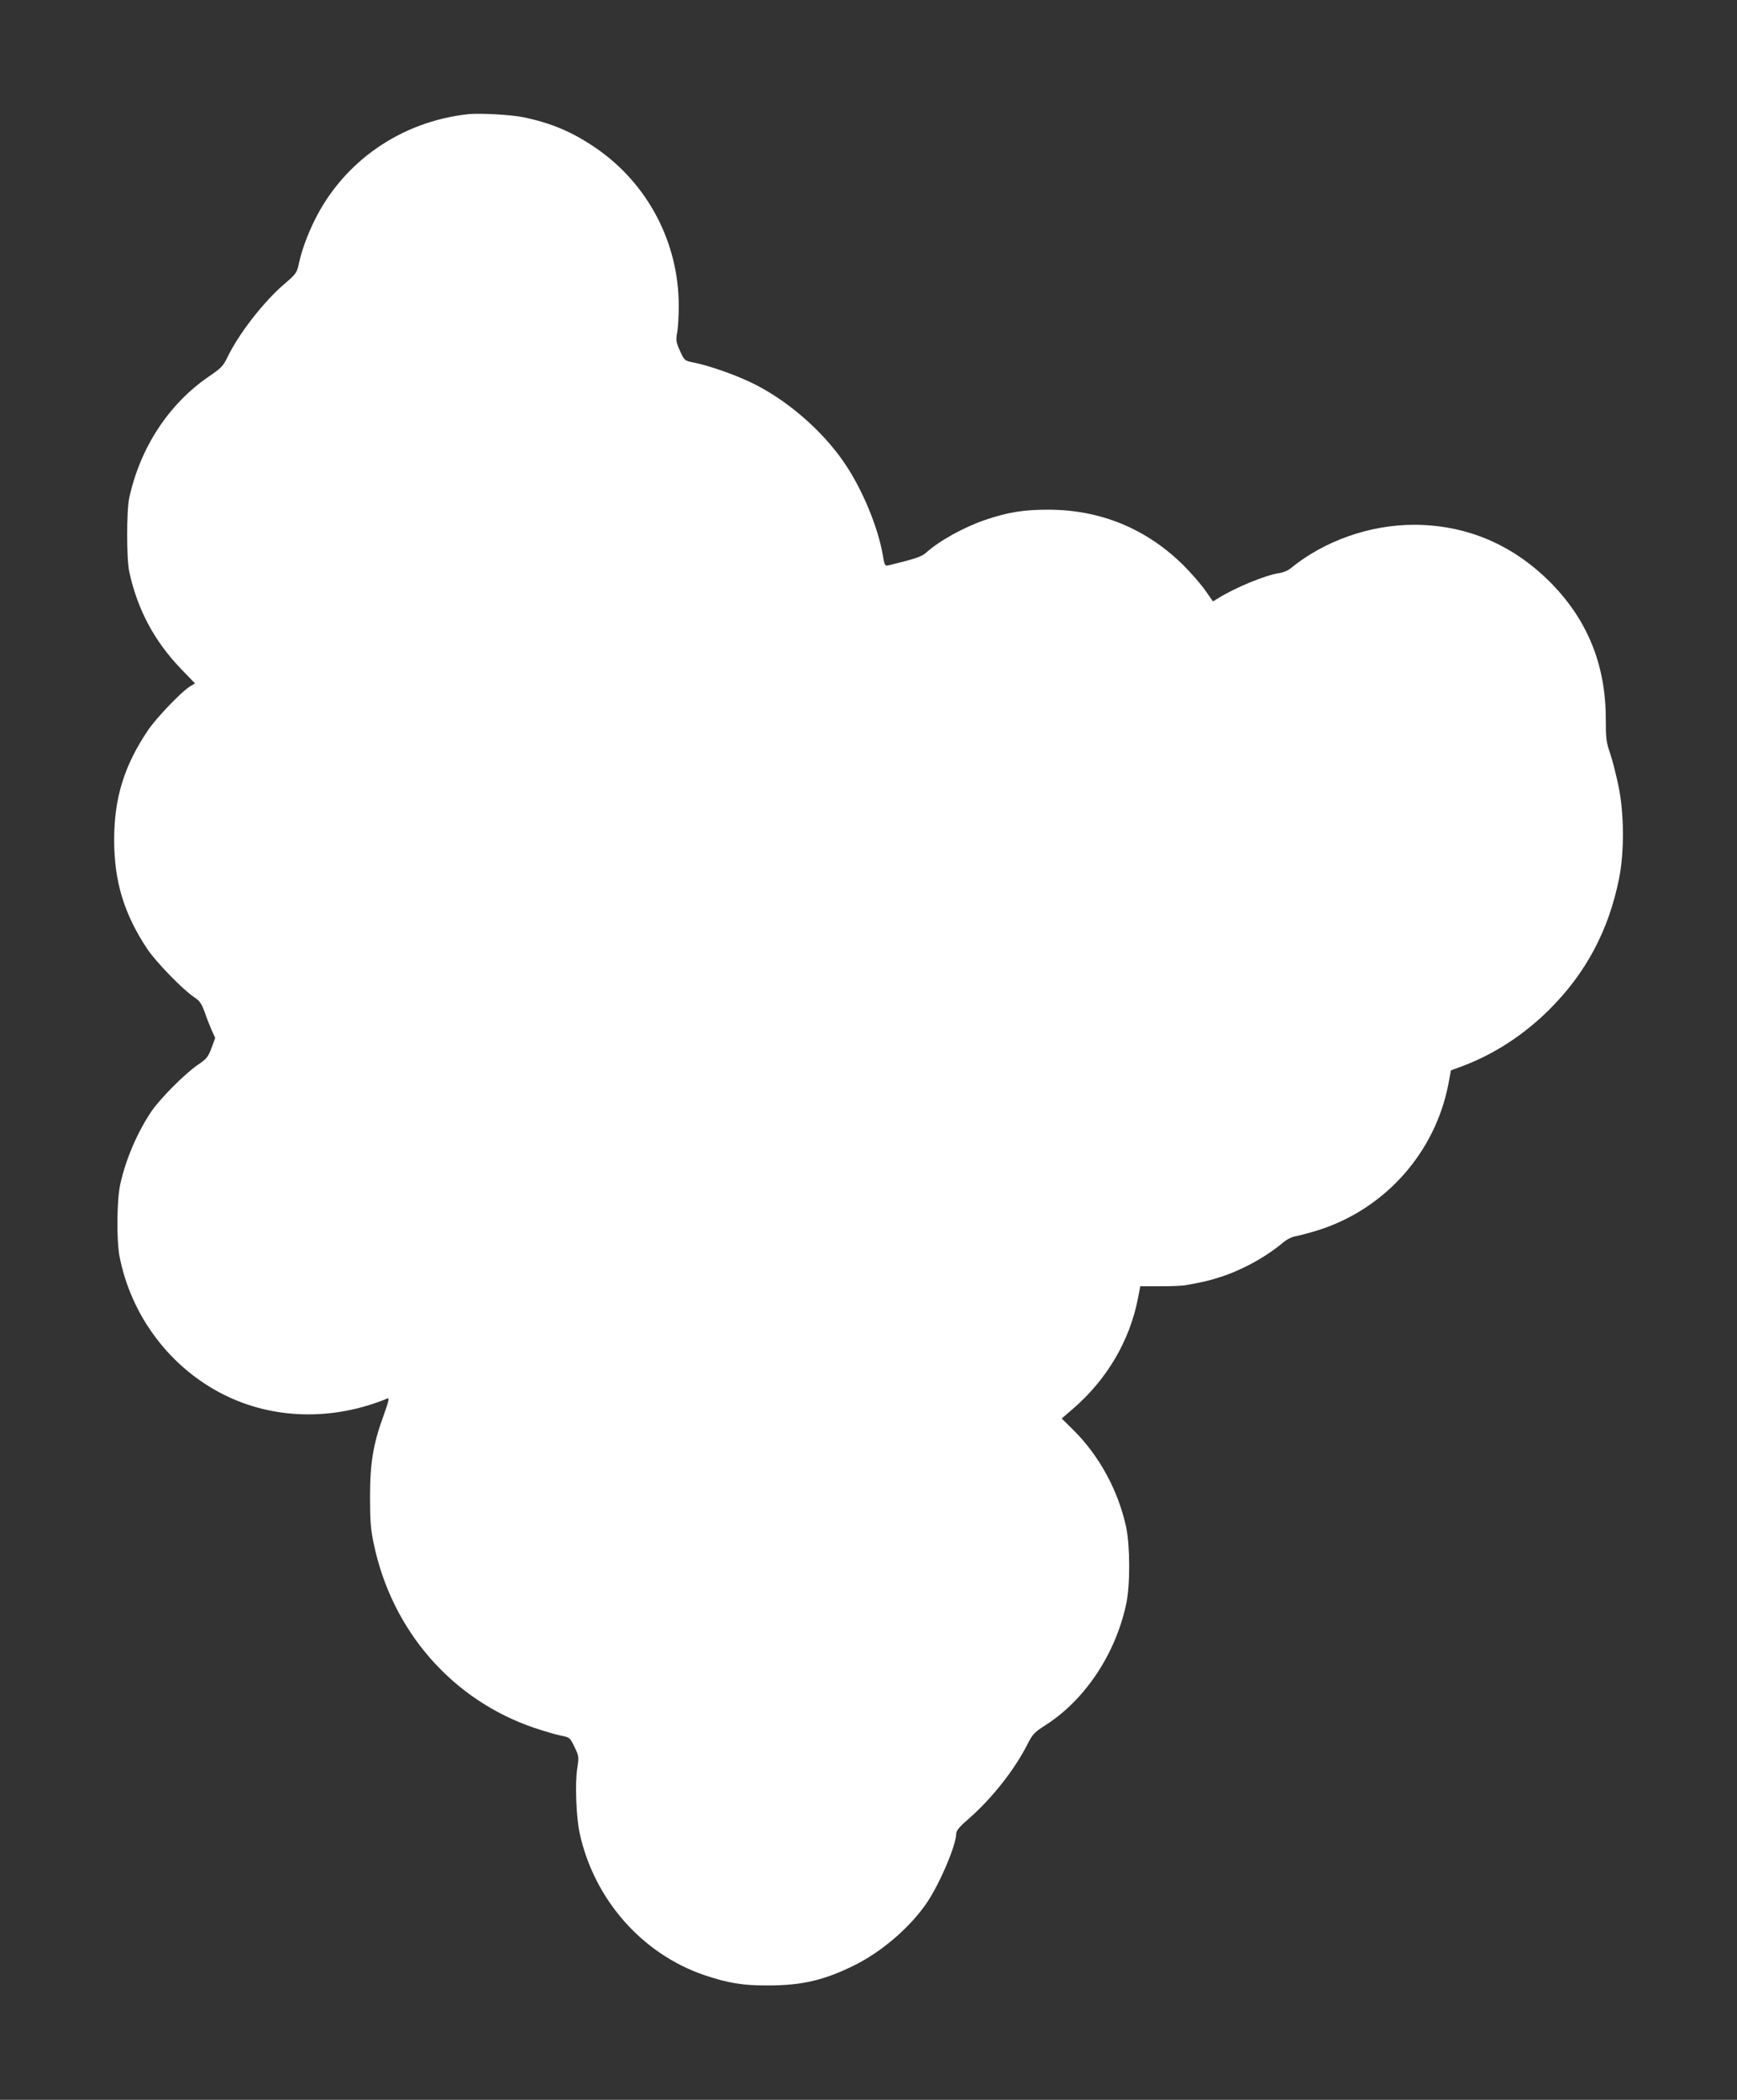 <?xml version="1.0" standalone="no"?>
<!DOCTYPE svg PUBLIC "-//W3C//DTD SVG 20010904//EN"
 "http://www.w3.org/TR/2001/REC-SVG-20010904/DTD/svg10.dtd">
<svg version="1.0" xmlns="http://www.w3.org/2000/svg"
 width="1059pt" height="1280pt" viewBox="0 0 1059 1280"
 preserveAspectRatio="xMidYMid meet">
<rect x="0" y="0" width="1059" height="1280" fill="#333333" stroke="none"/>
<g transform="translate(0,1280) scale(0.1,-0.1)"
fill="#ffffff" stroke="none">
<path d="M2855 12104 c-409 -44 -761 -288 -938 -649 -45 -91 -80 -189 -96
-267 -11 -50 -17 -59 -85 -117 -128 -109 -281 -306 -350 -450 -25 -52 -39 -66
-111 -115 -245 -167 -420 -433 -487 -741 -17 -79 -17 -371 0 -450 50 -231 153
-424 318 -595 l83 -86 -30 -18 c-51 -30 -205 -191 -257 -268 -145 -215 -206
-413 -206 -668 0 -253 60 -451 202 -665 53 -79 214 -245 282 -291 38 -25 48
-40 68 -94 12 -36 32 -86 43 -111 l21 -46 -23 -63 c-21 -55 -31 -66 -84 -102
-77 -52 -229 -205 -282 -283 -86 -128 -157 -293 -190 -445 -21 -95 -23 -337
-5 -435 70 -366 309 -683 637 -847 302 -151 663 -160 997 -23 13 5 8 -15 -22
-100 -65 -177 -84 -291 -84 -500 0 -148 4 -199 23 -287 111 -531 480 -953 982
-1122 57 -19 129 -40 159 -46 54 -11 55 -12 83 -70 27 -56 27 -60 16 -132 -14
-90 -6 -297 15 -393 88 -404 381 -736 760 -865 146 -49 237 -64 391 -63 205 0
344 33 526 124 167 83 339 232 439 379 80 118 180 353 180 424 0 17 22 43 78
91 142 125 275 294 355 450 32 64 43 75 113 120 240 154 425 433 490 737 25
115 24 352 0 468 -48 222 -162 433 -320 591 l-73 72 66 57 c211 181 351 421
400 682 l13 67 122 0 c66 0 135 3 151 6 112 20 149 29 220 52 132 43 275 122
378 209 24 20 55 35 80 39 23 4 85 21 137 37 404 129 709 471 790 888 l16 85
70 26 c192 72 374 190 529 344 224 223 363 484 426 800 33 162 31 404 -5 570
-14 66 -36 153 -50 194 -23 65 -26 91 -26 207 0 333 -113 610 -344 840 -229
227 -508 344 -824 345 -271 0 -549 -98 -754 -266 -15 -13 -47 -26 -72 -29 -83
-13 -268 -89 -371 -154 l-30 -18 -47 67 c-26 37 -85 105 -131 151 -226 225
-508 341 -827 341 -148 0 -244 -15 -383 -62 -131 -45 -280 -127 -362 -201 -27
-24 -73 -39 -231 -77 -19 -4 -22 2 -33 69 -30 169 -124 395 -231 553 -138 204
-363 397 -583 499 -103 48 -252 99 -338 116 -55 11 -56 11 -83 70 -24 53 -26
64 -18 111 6 29 10 103 10 165 0 386 -189 745 -506 962 -143 98 -269 151 -440
187 -76 16 -267 26 -337 19z"/>
</g>
</svg>
